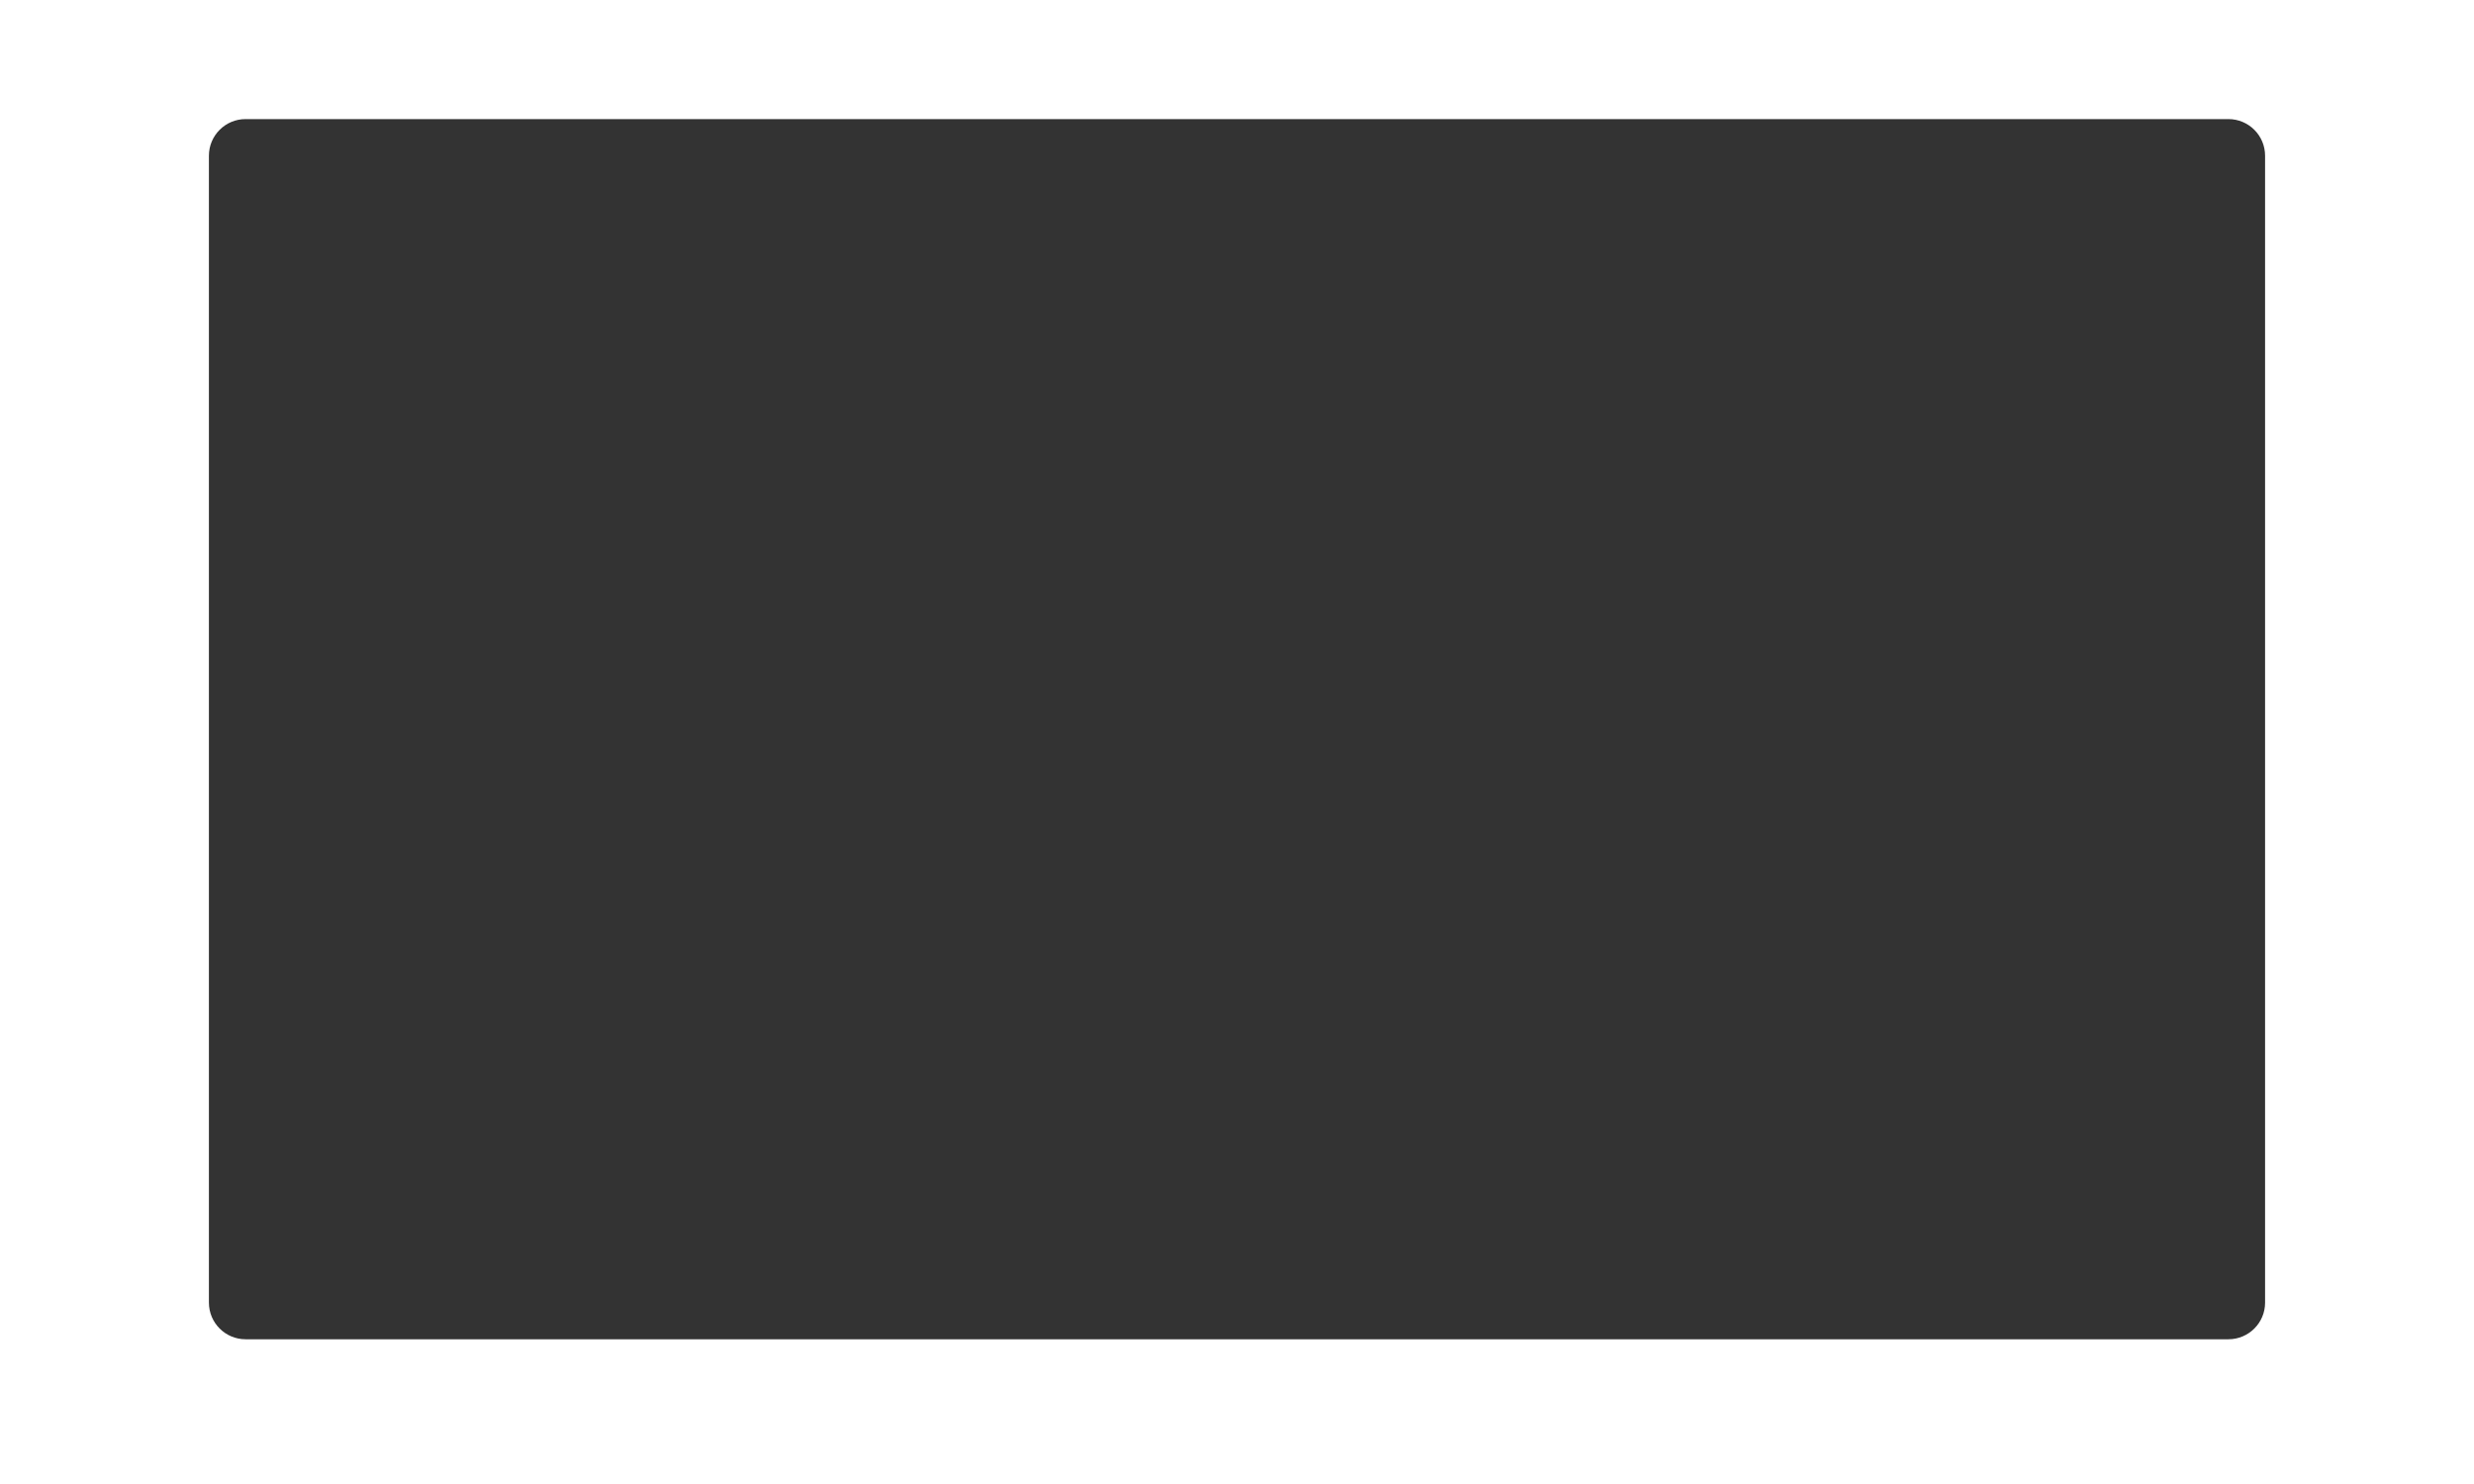 <?xml version="1.0" encoding="UTF-8"?> <svg xmlns="http://www.w3.org/2000/svg" id="_Слой_1" data-name="Слой 1" viewBox="0 0 675 405"><rect x="0" y="0" width="675" height="405" fill="#333333" stroke="none"/> <defs> <style> .cls-1 { fill: #fff; stroke-width: 0px; } </style> </defs> <path class="cls-1" d="m0,0v405h675V0H0Zm618,355.5c0,5.52-4.48,10-10,10H67c-5.52,0-10-4.48-10-10V42.5c0-5.52,4.48-10,10-10h541c5.52,0,10,4.48,10,10v313Z"></path> </svg> 